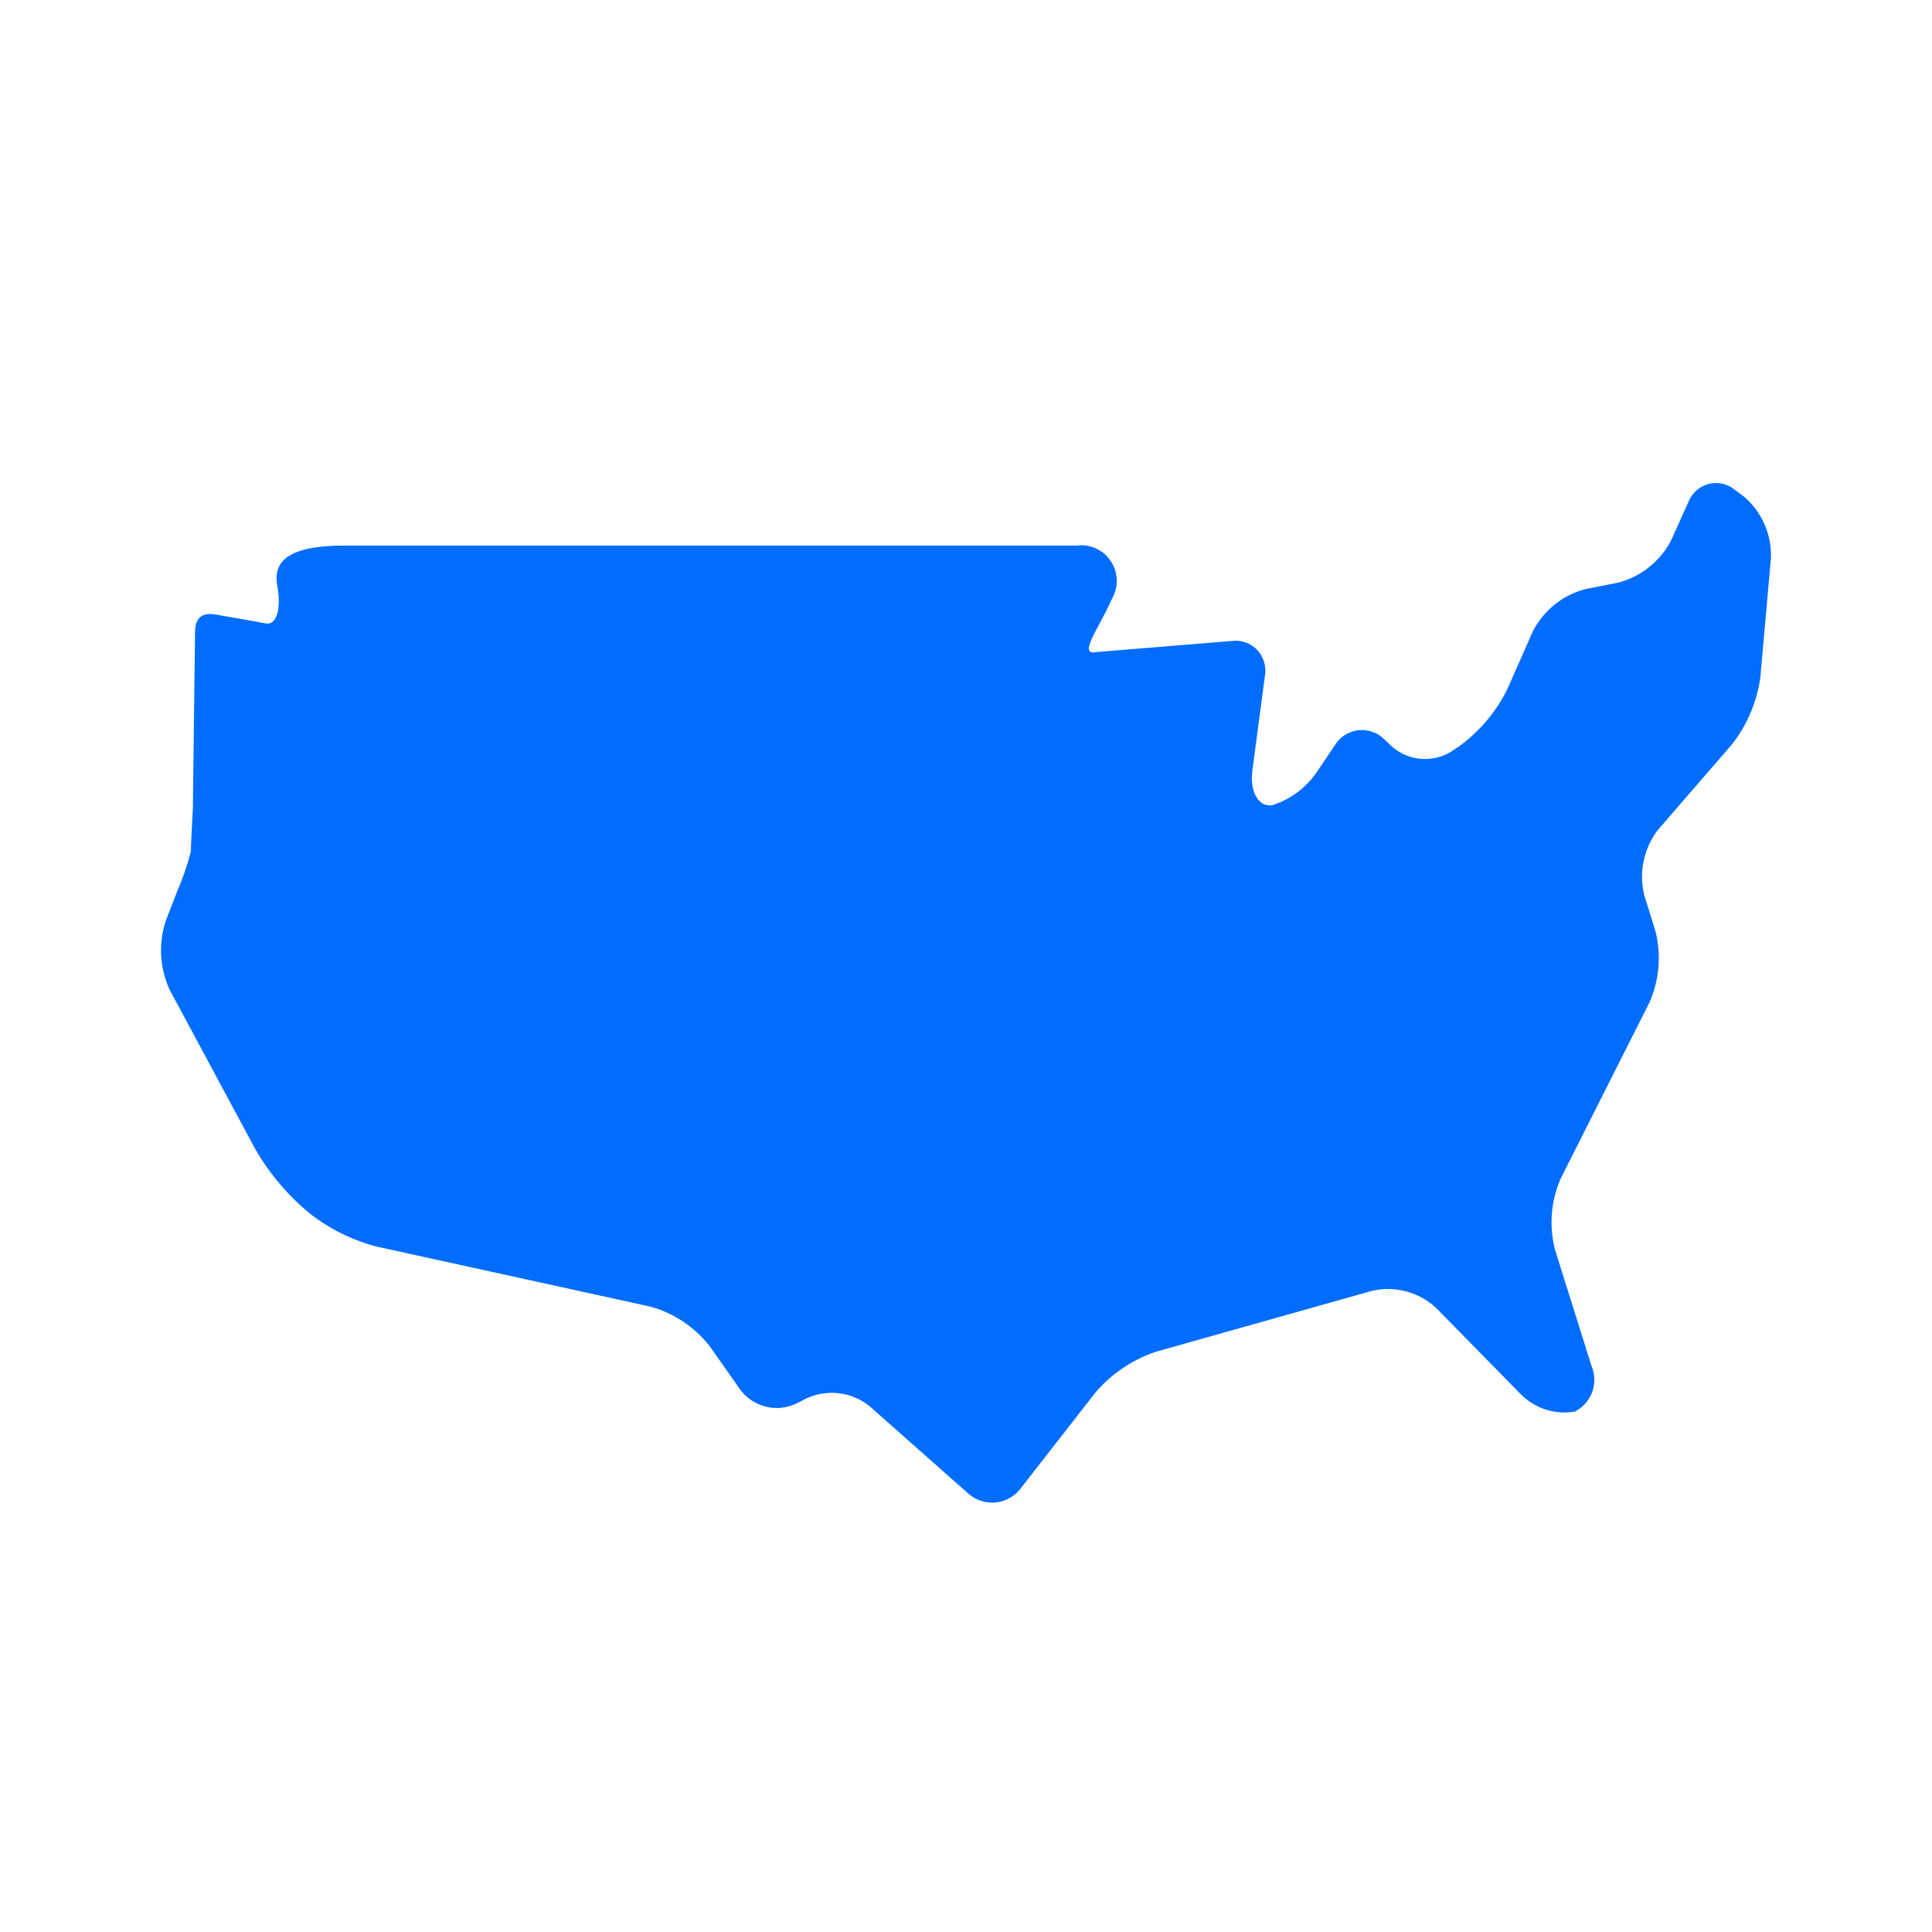 <?xml version="1.0" encoding="UTF-8" standalone="no"?>
<svg
   width="64"
   height="64"
   viewBox="0 0 64 64"
   fill="none"
   version="1.1"
   id="svg1"
   xmlns="http://www.w3.org/2000/svg"
   xmlns:svg="http://www.w3.org/2000/svg">
  <defs
     id="defs1" />
  <path
     d="M11.413 18.073H35.67C35.888 18.044 36.11 18.078 36.309 18.17C36.509 18.262 36.679 18.408 36.8 18.593C36.921 18.778 36.987 18.993 36.993 19.214C36.998 19.436 36.942 19.654 36.83 19.844C36.407 20.82 35.674 21.739 36.332 21.599L40.807 21.233C40.961 21.212 41.117 21.229 41.263 21.281C41.41 21.333 41.542 21.419 41.648 21.533C41.755 21.646 41.833 21.784 41.877 21.934C41.921 22.084 41.929 22.242 41.901 22.396L41.486 25.529C41.395 26.223 41.688 26.741 42.14 26.675C42.77 26.477 43.311 26.062 43.669 25.503L44.229 24.67C44.314 24.537 44.428 24.424 44.562 24.341C44.695 24.258 44.846 24.206 45.002 24.189C45.158 24.172 45.316 24.191 45.465 24.243C45.613 24.296 45.748 24.381 45.859 24.493L46.108 24.729C46.377 24.965 46.713 25.108 47.067 25.137C47.422 25.167 47.777 25.081 48.08 24.893L48.37 24.698C49.031 24.208 49.568 23.566 49.934 22.825L50.769 20.93C50.945 20.581 51.192 20.275 51.495 20.03C51.798 19.786 52.149 19.61 52.525 19.513L53.605 19.301C53.979 19.203 54.328 19.028 54.631 18.785C54.933 18.543 55.182 18.24 55.361 17.895L55.931 16.628C55.988 16.483 56.078 16.353 56.194 16.249C56.31 16.145 56.449 16.071 56.599 16.032C56.749 15.992 56.906 15.99 57.057 16.023C57.209 16.057 57.35 16.127 57.469 16.226L57.766 16.448C58.059 16.695 58.292 17.007 58.448 17.359C58.604 17.71 58.678 18.094 58.665 18.479L58.314 22.435C58.202 23.25 57.875 24.02 57.367 24.665L54.923 27.488C54.689 27.792 54.526 28.146 54.447 28.523C54.369 28.9 54.377 29.291 54.47 29.664L54.839 30.846C55.037 31.63 54.968 32.459 54.644 33.199L51.699 39.044C51.376 39.784 51.309 40.612 51.51 41.395L52.718 45.24C52.837 45.516 52.846 45.828 52.744 46.111C52.642 46.393 52.435 46.626 52.168 46.76C51.839 46.817 51.501 46.792 51.184 46.687C50.867 46.581 50.58 46.399 50.349 46.156L47.569 43.322C47.289 43.064 46.951 42.878 46.584 42.78C46.217 42.681 45.832 42.674 45.462 42.757L38.292 44.778C37.518 45.037 36.827 45.502 36.292 46.124L33.806 49.312C33.706 49.442 33.58 49.55 33.437 49.629C33.294 49.709 33.136 49.758 32.974 49.773C32.811 49.788 32.647 49.769 32.492 49.717C32.337 49.666 32.194 49.582 32.072 49.473L28.805 46.581C28.516 46.349 28.17 46.202 27.804 46.155C27.438 46.109 27.066 46.164 26.729 46.317L26.378 46.494C26.063 46.645 25.706 46.682 25.367 46.597C25.028 46.513 24.729 46.313 24.52 46.032L23.51 44.594C23.01 43.957 22.321 43.498 21.544 43.283L12.482 41.296C11.682 41.088 10.931 40.718 10.277 40.209L10.038 40.007C9.412 39.45 8.878 38.796 8.458 38.069L5.626 32.799C5.289 32.078 5.241 31.253 5.493 30.497L5.845 29.59C6.036 29.148 6.194 28.693 6.319 28.228C6.319 28.131 6.352 27.477 6.389 26.776L6.461 20.956C6.461 20.425 6.723 20.28 7.164 20.361C7.604 20.443 8.393 20.57 8.797 20.652C9.201 20.733 9.304 20.071 9.194 19.464C9.083 18.856 9.146 18.073 11.413 18.073Z"
     fill="#006DFF"
     id="path1"
     clip-path="none" />
</svg>
